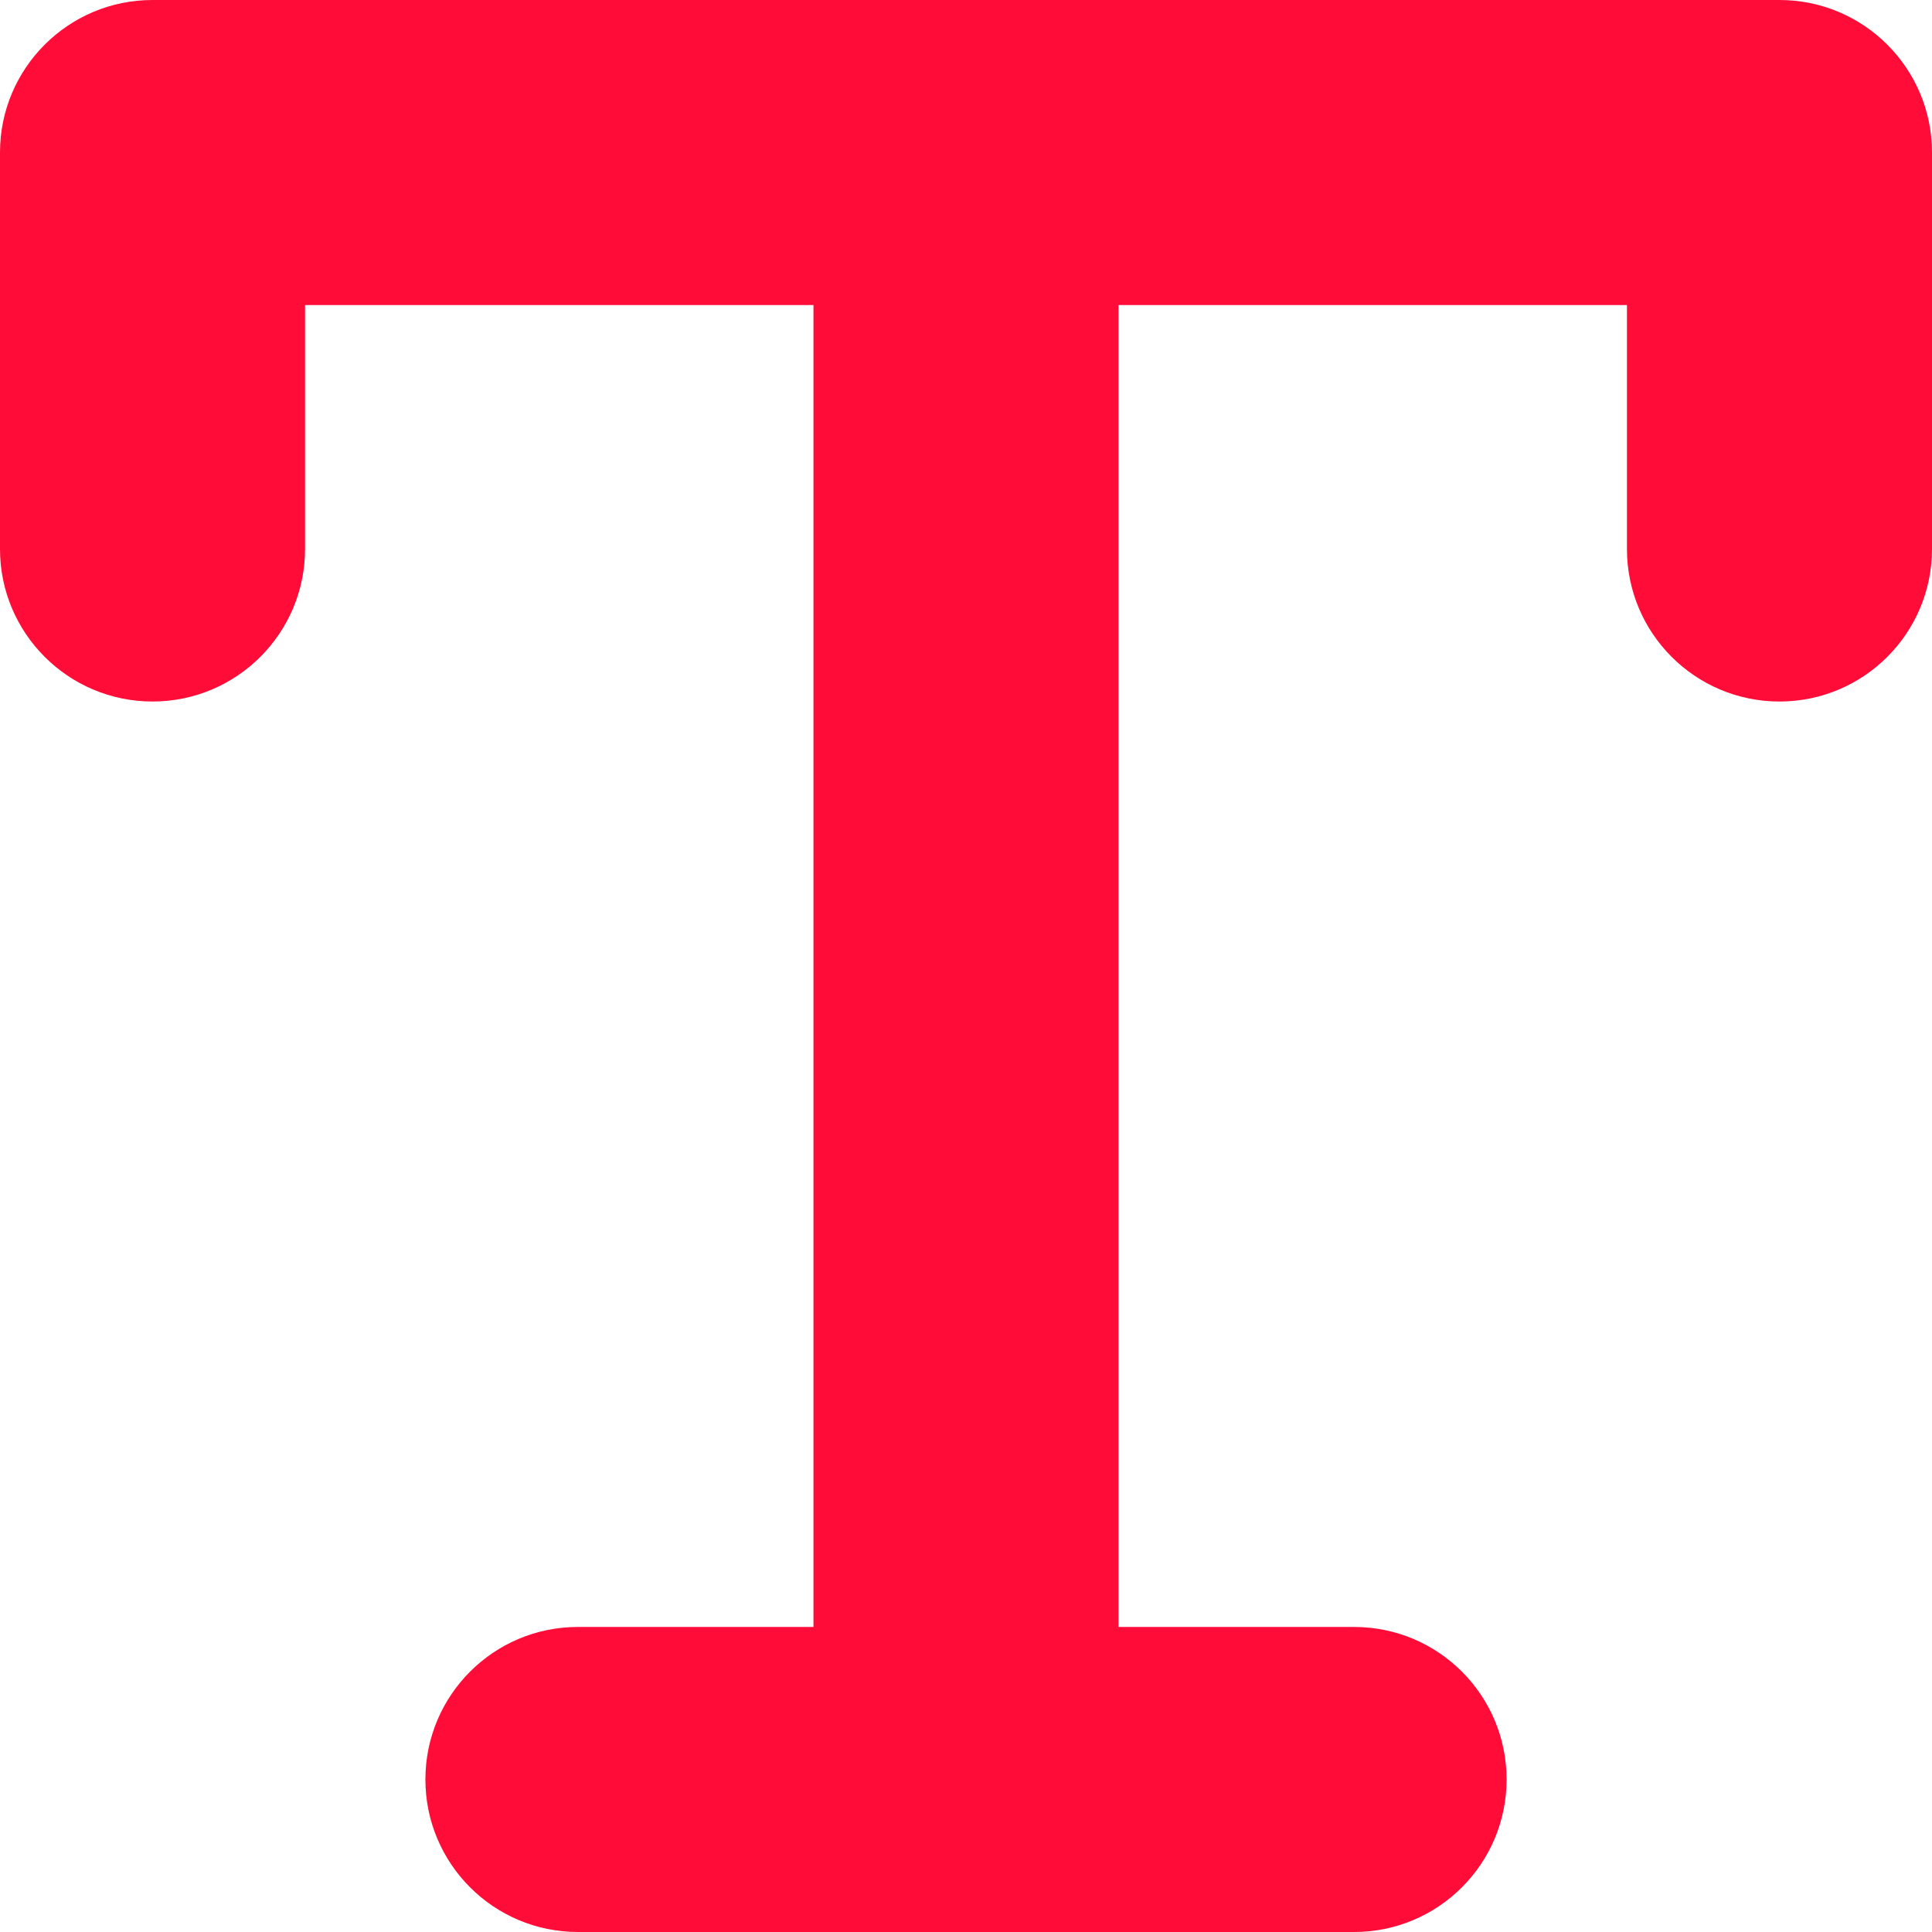 <?xml version="1.0" encoding="iso-8859-1"?>
<!-- Uploaded to: SVG Repo, www.svgrepo.com, Generator: SVG Repo Mixer Tools -->
<svg height="800px" width="800px" version="1.1" id="Layer_1" xmlns="http://www.w3.org/2000/svg" xmlns:xlink="http://www.w3.org/1999/xlink" 
	 viewBox="0 0 512 512" xml:space="preserve">
<path style="fill:#FF0C38;" d="M471.579,185.91c22.323,0,40.421-18.098,40.421-40.421V40.421C512,18.098,493.902,0,471.579,0H256
	H40.421C18.098,0,0,18.098,0,40.421v105.068c0,22.323,18.098,40.421,40.421,40.421s40.421-18.098,40.421-40.421V80.842h134.737
	v350.316h-62.421c-22.323,0-40.421,18.098-40.421,40.421c0,22.323,18.098,40.421,40.421,40.421H256h102.842
	c22.323,0,40.421-18.098,40.421-40.421c0-22.323-18.098-40.421-40.421-40.421h-62.421V80.842h134.737v64.647
	C431.158,167.812,449.256,185.91,471.579,185.91z"/>
</svg>